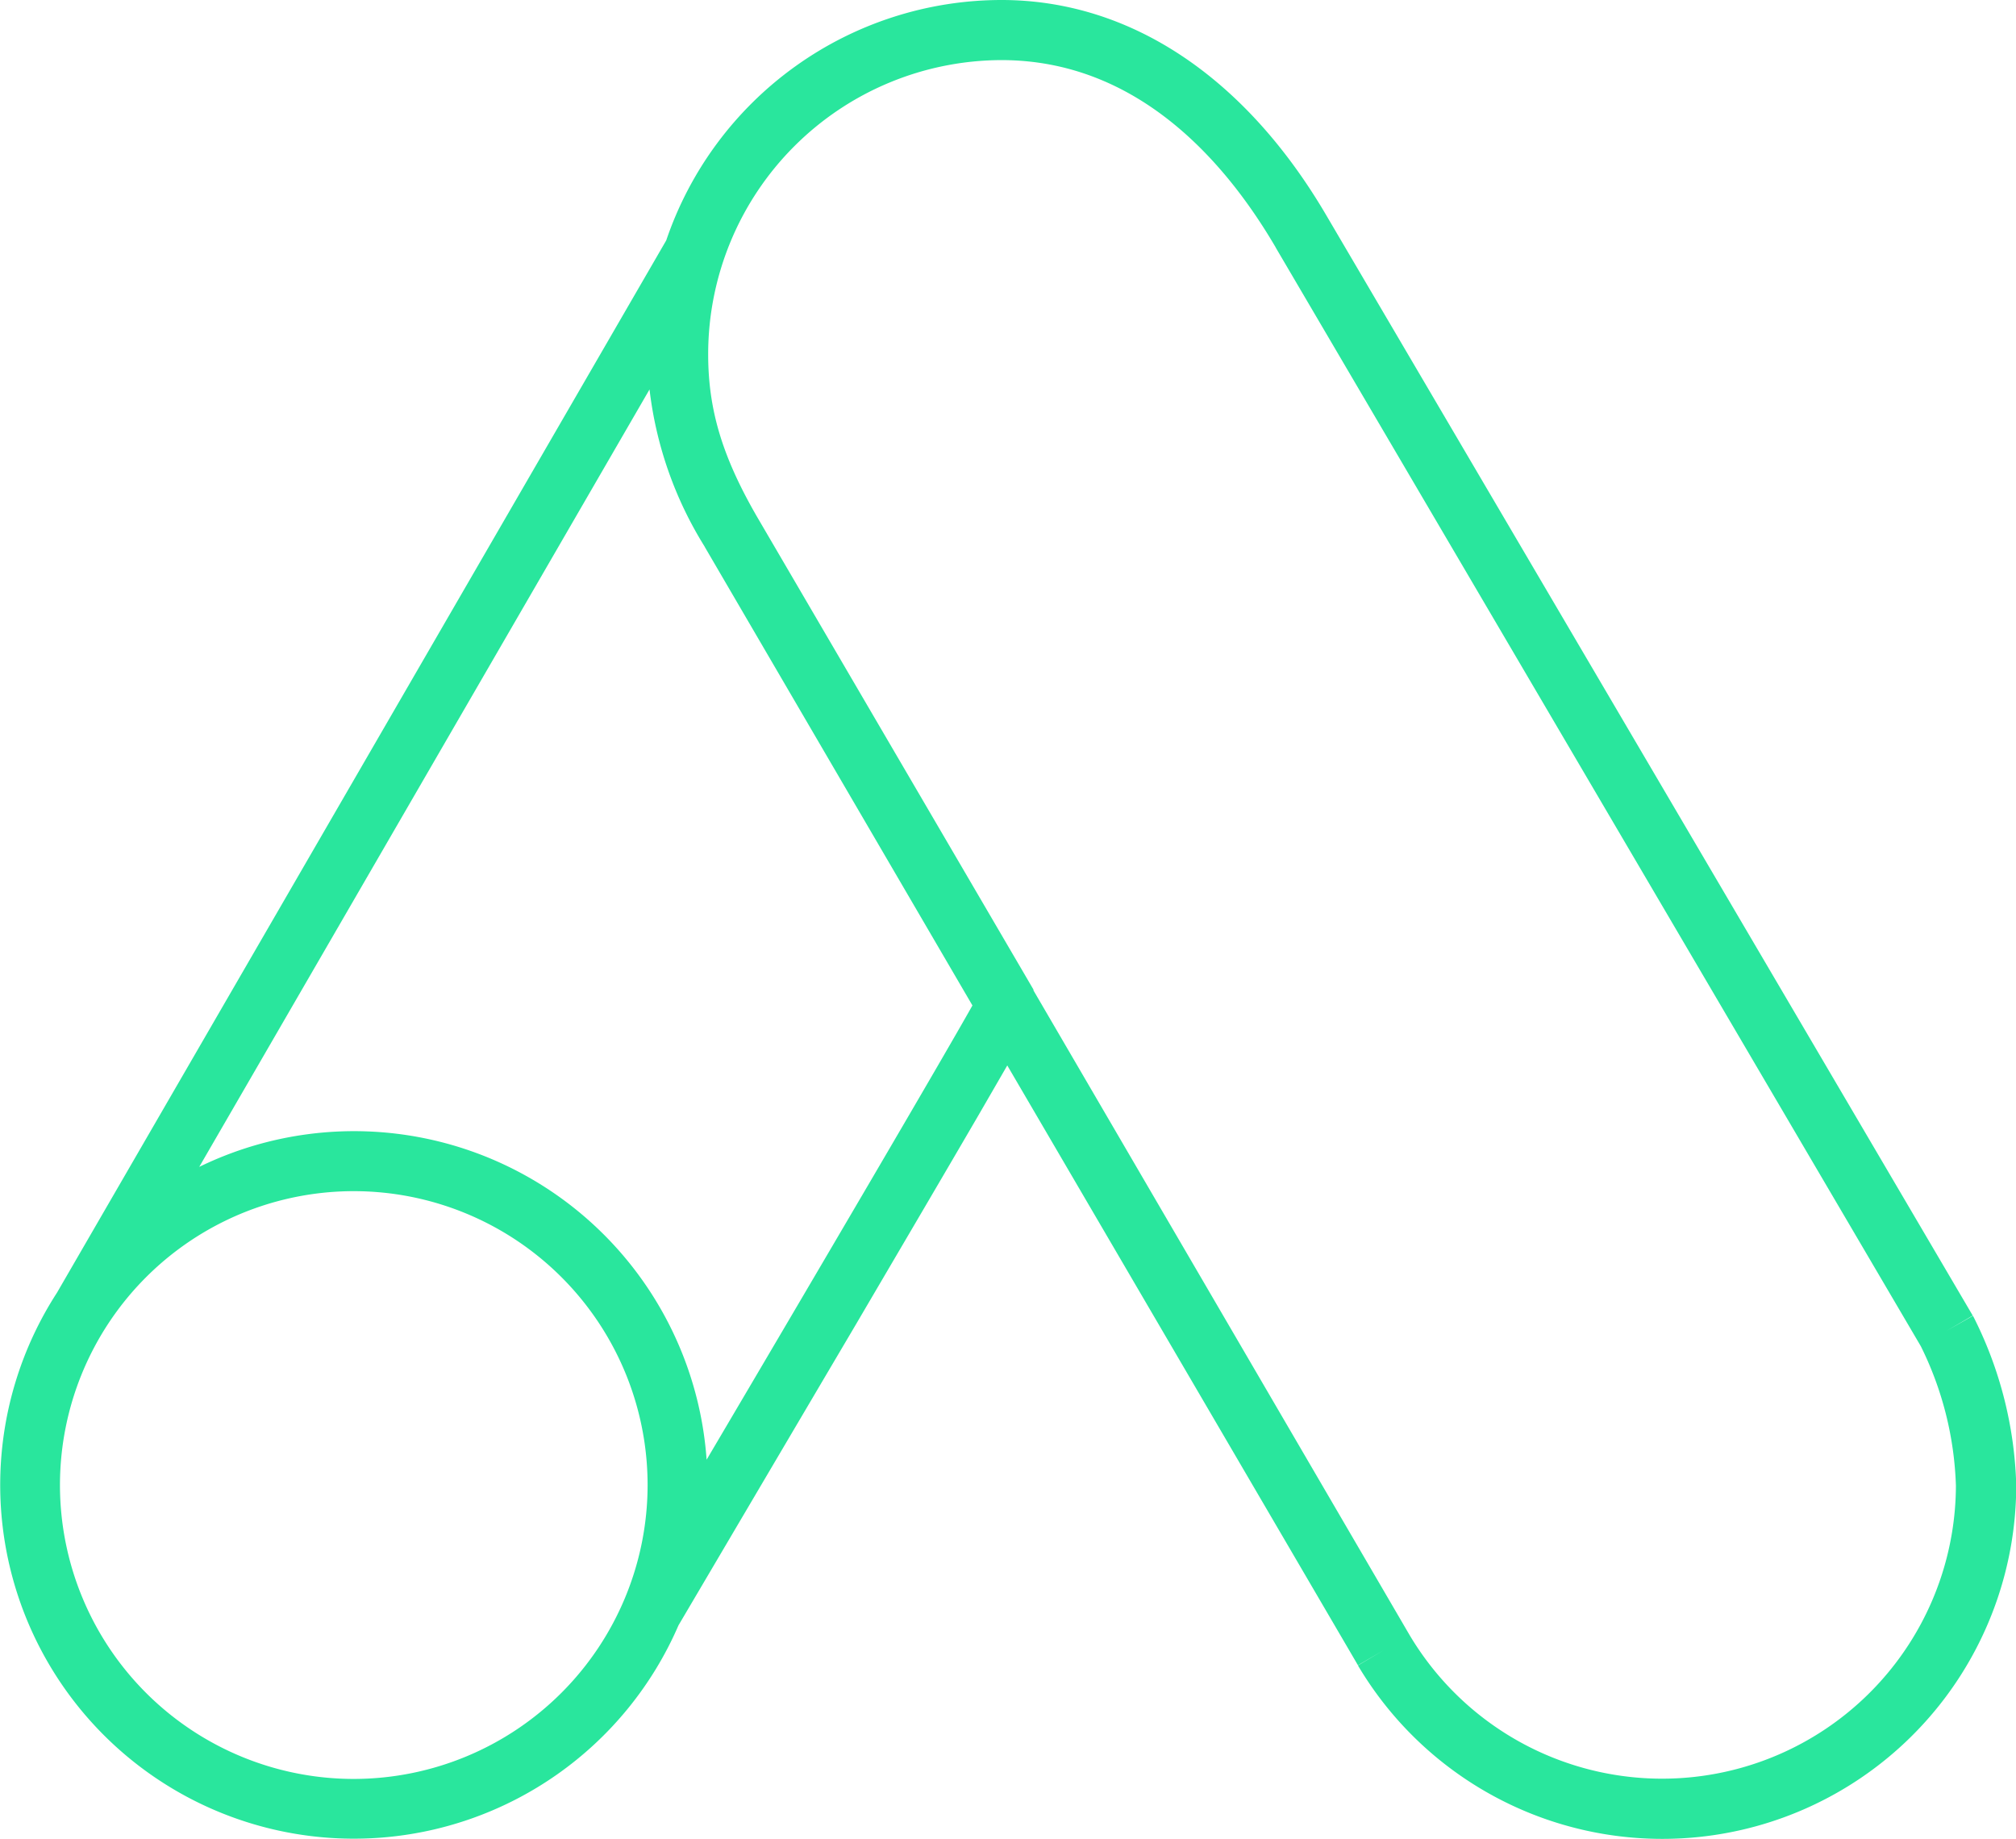 <svg xmlns="http://www.w3.org/2000/svg" viewBox="0 0 167.76 153"><defs><style>.cls-1{fill:#29e69d;}</style></defs><g id="Calque_2" data-name="Calque 2"><g id="Google_Ads" data-name="Google Ads"><path class="cls-1" d="M164.18,109.47,162,110.71l2.16-1.26-53.7-91.38h0C103.68,6.42,94.05,0,83.33,0A29.49,29.49,0,0,0,55.44,20L4.74,107.55h0a29.43,29.43,0,1,0,51.72,27.67c.54-.91,7.66-13,14.78-25.06,3.69-6.29,7.39-12.58,10.15-17.32l2.43-4.2L113,138.54l2.16-1.26L113,138.56a29.45,29.45,0,0,0,54.78-15A33,33,0,0,0,164.18,109.47ZM29.44,148a24.45,24.45,0,1,1,24.45-24.44A24.47,24.47,0,0,1,29.44,148ZM58.64,45.49,80.92,83.65c-2.54,4.52-12.8,22-22.12,37.79A29.41,29.41,0,0,0,16.58,97.08L54.05,32.4a31.69,31.69,0,0,0,4.59,13.08M106.16,20.6,159.84,112h0a28.06,28.06,0,0,1,2.92,11.61A24.45,24.45,0,0,1,117.28,136h0L86,82.4l0-.07h0L63,43h0c-2.89-5-4.07-8.9-4.07-13.53A24.47,24.47,0,0,1,83.33,5C94.69,5,102,13.48,106.16,20.59"/></g></g></svg>
